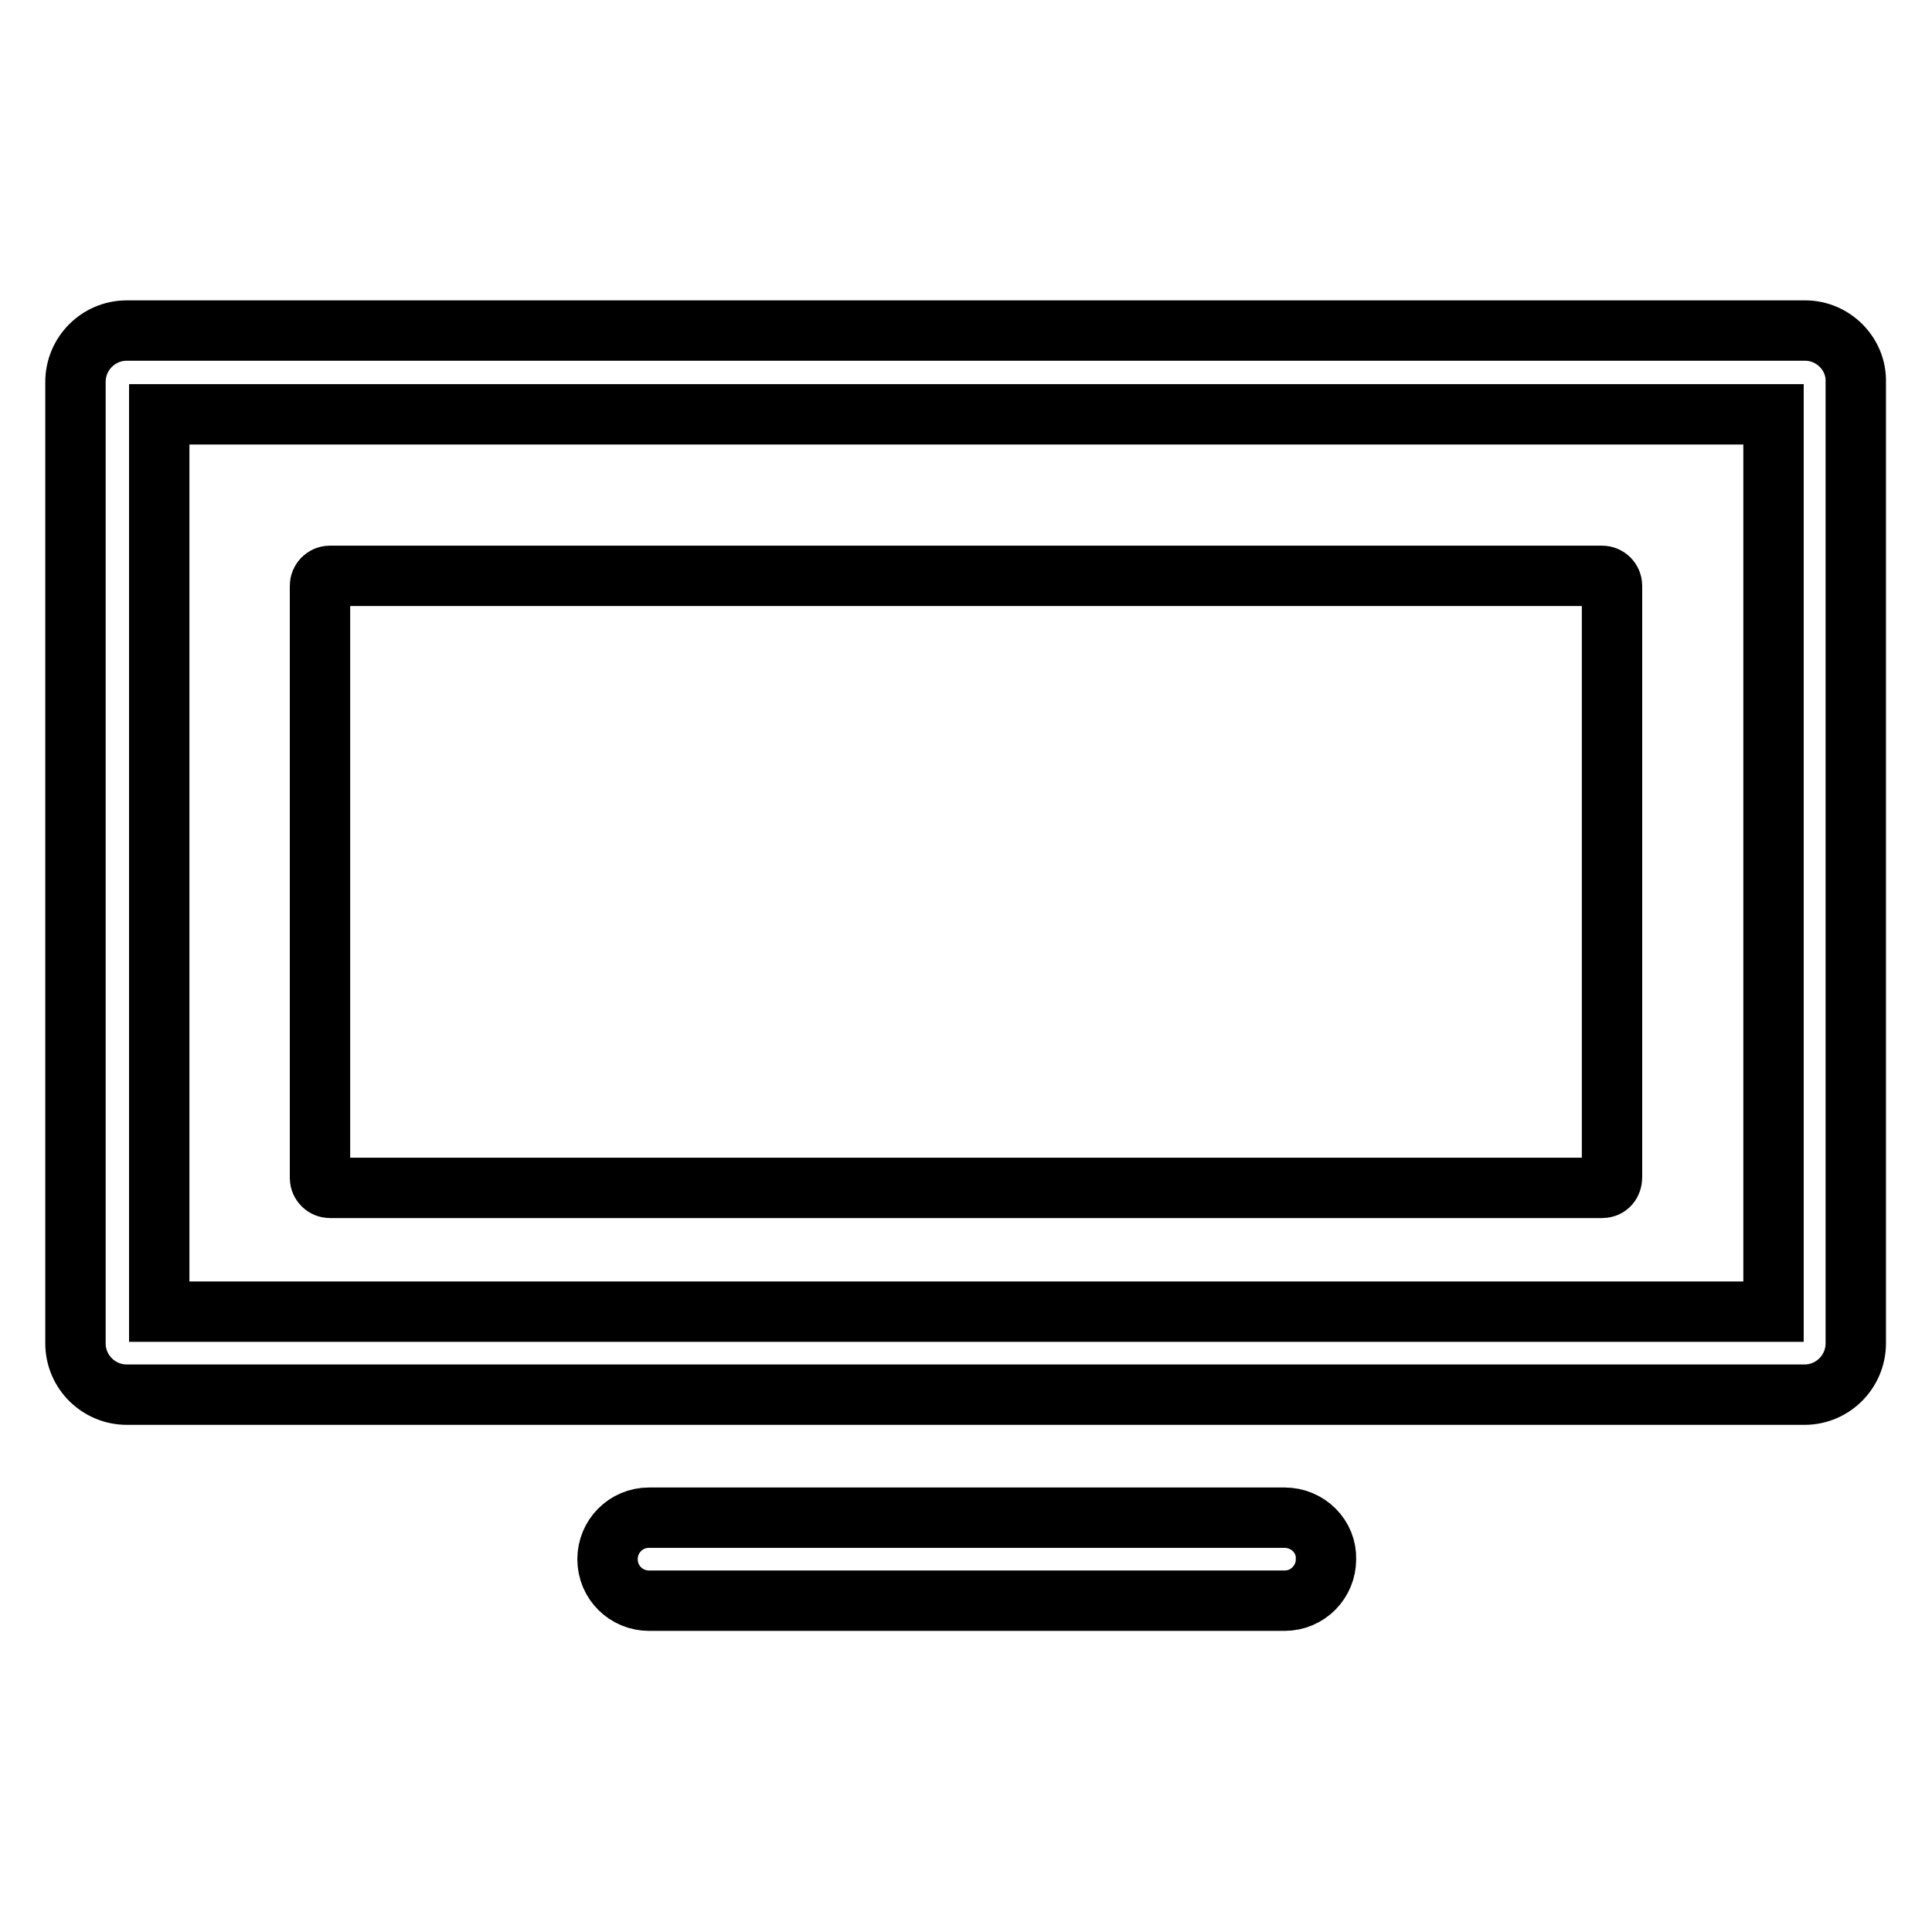 <?xml version="1.0" encoding="utf-8"?>
<!-- Svg Vector Icons : http://www.onlinewebfonts.com/icon -->
<!DOCTYPE svg PUBLIC "-//W3C//DTD SVG 1.1//EN" "http://www.w3.org/Graphics/SVG/1.1/DTD/svg11.dtd">
<svg version="1.1" xmlns="http://www.w3.org/2000/svg" xmlns:xlink="http://www.w3.org/1999/xlink" x="0px" y="0px" viewBox="0 0 256 256" enable-background="new 0 0 256 256" xml:space="preserve">
<g> <path stroke-width="8" fill-opacity="0" stroke="#000000"  d="M212.3,157.4H43.7c-0.7,0-1.3-0.6-1.3-1.3V77.6c0-0.7,0.6-1.3,1.3-1.3h168.6c0.7,0,1.3,0.6,1.3,1.3V156 C213.6,156.8,213.1,157.4,212.3,157.4z"/> <path stroke-width="8" fill-opacity="0" stroke="#000000"  d="M170.2,201.1H86c-3.1,0-5.5,2.5-5.5,5.5c0,3.1,2.5,5.5,5.5,5.5h84.2c3.1,0,5.5-2.5,5.5-5.5 C175.8,203.6,173.3,201.1,170.2,201.1z M239.2,43.8H16.8c-3.8,0-6.8,3.1-6.8,6.8V178c0,3.8,3.1,6.8,6.8,6.8h222.3 c3.8,0,6.8-3.1,6.8-6.8V50.6C246,46.9,242.9,43.8,239.2,43.8z M235,173.8H21.1V54.9H235V173.8z"/></g>
</svg>
